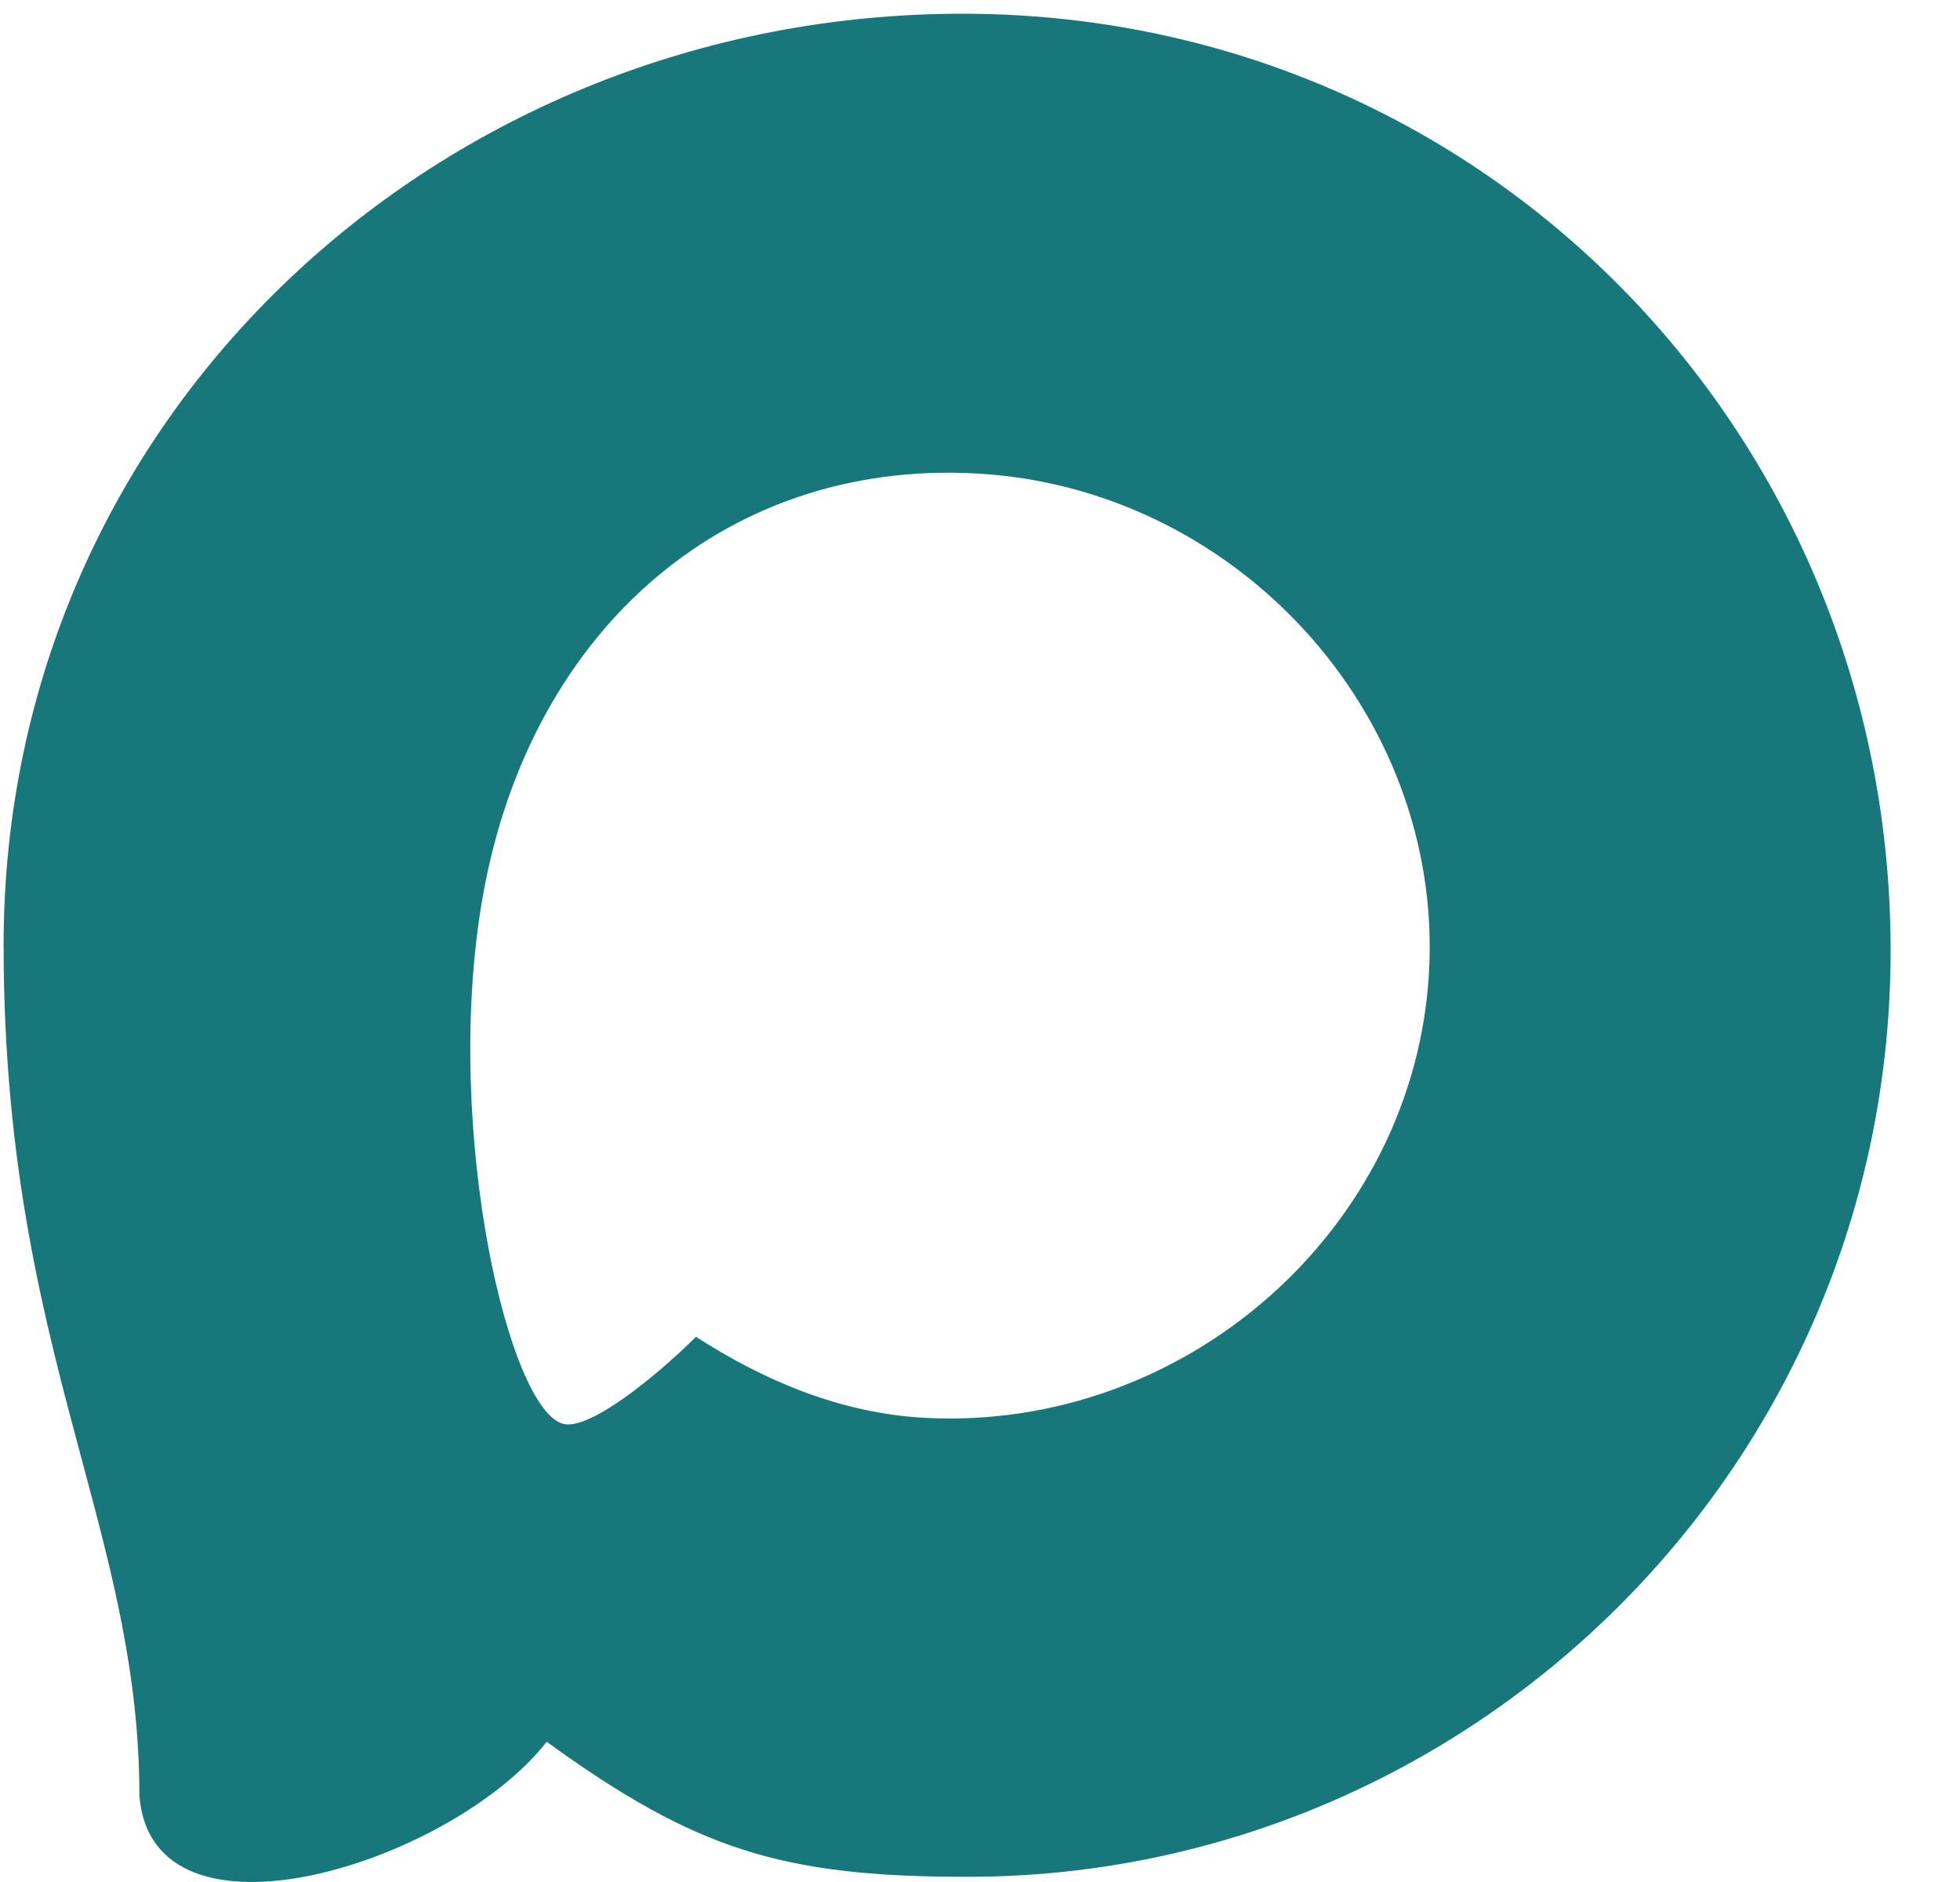 <svg width="25" height="24" viewBox="0 0 25 24" fill="none" xmlns="http://www.w3.org/2000/svg"><path fill-rule="evenodd" clip-rule="evenodd" d="M12.341 23.934C9.976 23.934 8.877 23.59 6.973 22.212C5.76 23.762 1.945 24.967 1.778 22.901C1.778 21.354 1.428 20.049 1.043 18.613C0.571 16.854 0.046 14.898 0.046 12.055C0.046 5.274 5.642 0.175 12.278 0.175C18.913 0.175 24.115 5.523 24.115 12.12C24.115 18.718 18.747 23.934 12.341 23.934ZM12.437 6.037C9.208 5.868 6.688 8.095 6.133 11.579C5.672 14.465 6.488 17.981 7.186 18.158C7.515 18.242 8.358 17.564 8.877 17.047C9.732 17.598 10.712 18.024 11.802 18.081C15.117 18.254 18.054 15.676 18.228 12.382C18.402 9.088 15.752 6.209 12.437 6.037Z" fill="#18777B"></path></svg>